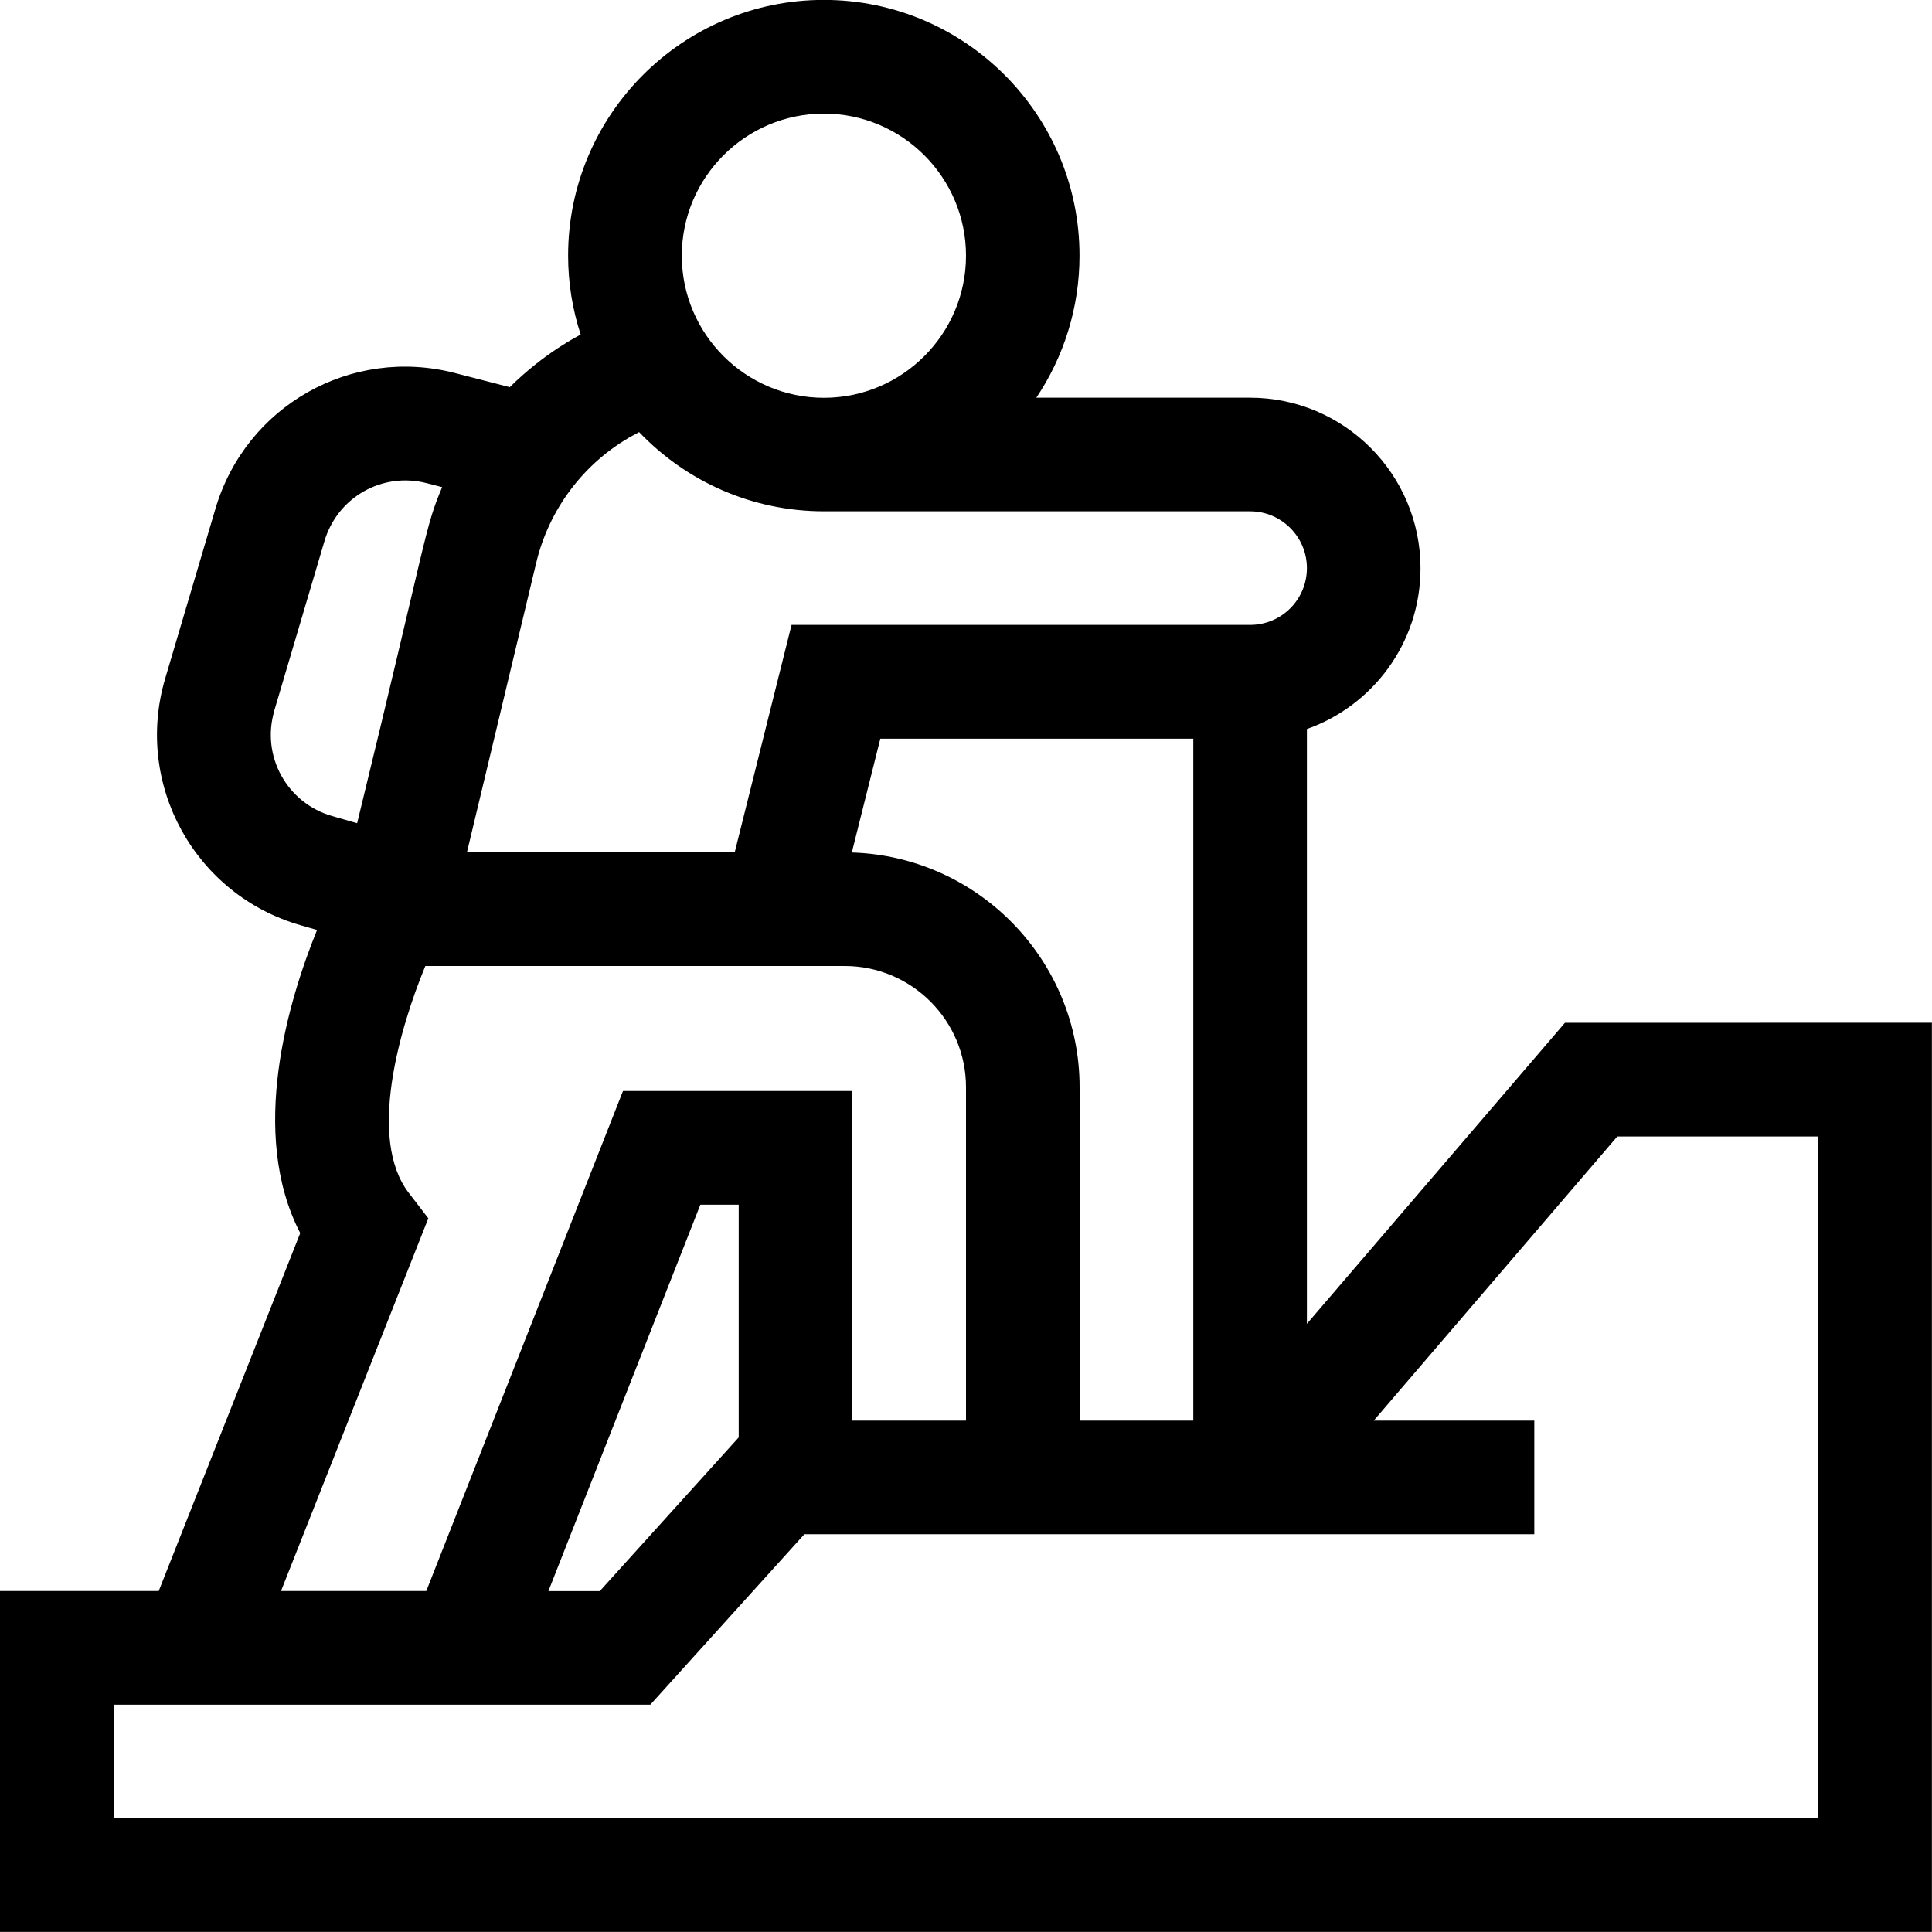 <svg fill="none" height="20" viewBox="0 0 20 20" width="20" xmlns="http://www.w3.org/2000/svg" xmlns:xlink="http://www.w3.org/1999/xlink"><clipPath id="a"><path d="m0 0h20v20h-20z"/></clipPath><g clip-path="url(#a)"><path d="m16.2 10.588-2.671 3.116v-6.157c.67-.236 1.176-.88 1.176-1.665 0-.973-.792-1.765-1.765-1.765h-2.212c.282-.421.447-.927.447-1.471 0-1.46-1.187-2.647-2.647-2.647-1.46 0-2.647 1.187-2.647 2.647 0 .285.046.56.13.817-.02.013-.368.183-.734.545l-.566-.146c-1.076-.278-2.166.339-2.481 1.405l-.52 1.757c-.324 1.095.307 2.242 1.405 2.555l.167.048c-.297.731-.71 2.103-.174 3.138l-1.465 3.705h-1.644v3.529h20v-9.412zm-7.382-1.763.295-1.178h3.24v7.059c-.411 0-.765 0-1.177 0v-3.451c0-1.316-1.051-2.39-2.358-2.43zm-.289-7.649c.811 0 1.471.66 1.471 1.471s-.66 1.471-1.471 1.471c-.811 0-1.471-.66-1.471-1.471s.66-1.471 1.471-1.471zm-1.976 3.332.063-.035c.482.505 1.161.82 1.913.82h4.412c.324 0 .588.264.588.588 0 .325-.263.588-.588.588h-4.747l-.588 2.353h-2.772l.714-2.984c.131-.565.498-1.051 1.005-1.331zm-3.714 2.85.52-1.757c.135-.455.599-.718 1.059-.599l.159.041c-.182.429-.144.462-.88 3.479l-.258-.074c-.469-.134-.738-.623-.599-1.09zm1.595 5.254-.203-.264c-.429-.559-.094-1.704.172-2.348h4.342c.692 0 1.255.563 1.255 1.255v3.451h-1.176v-3.412h-2.375l-2.036 5.176h-1.504zm3.213 2.268-1.438 1.591h-.532l1.573-4h.397zm11.177 3.944h-17.647v-1.177h.002 5.553l1.595-1.765h7.556v-1.176h-1.662l2.521-2.941h2.082z" fill="#000"/></g></svg>